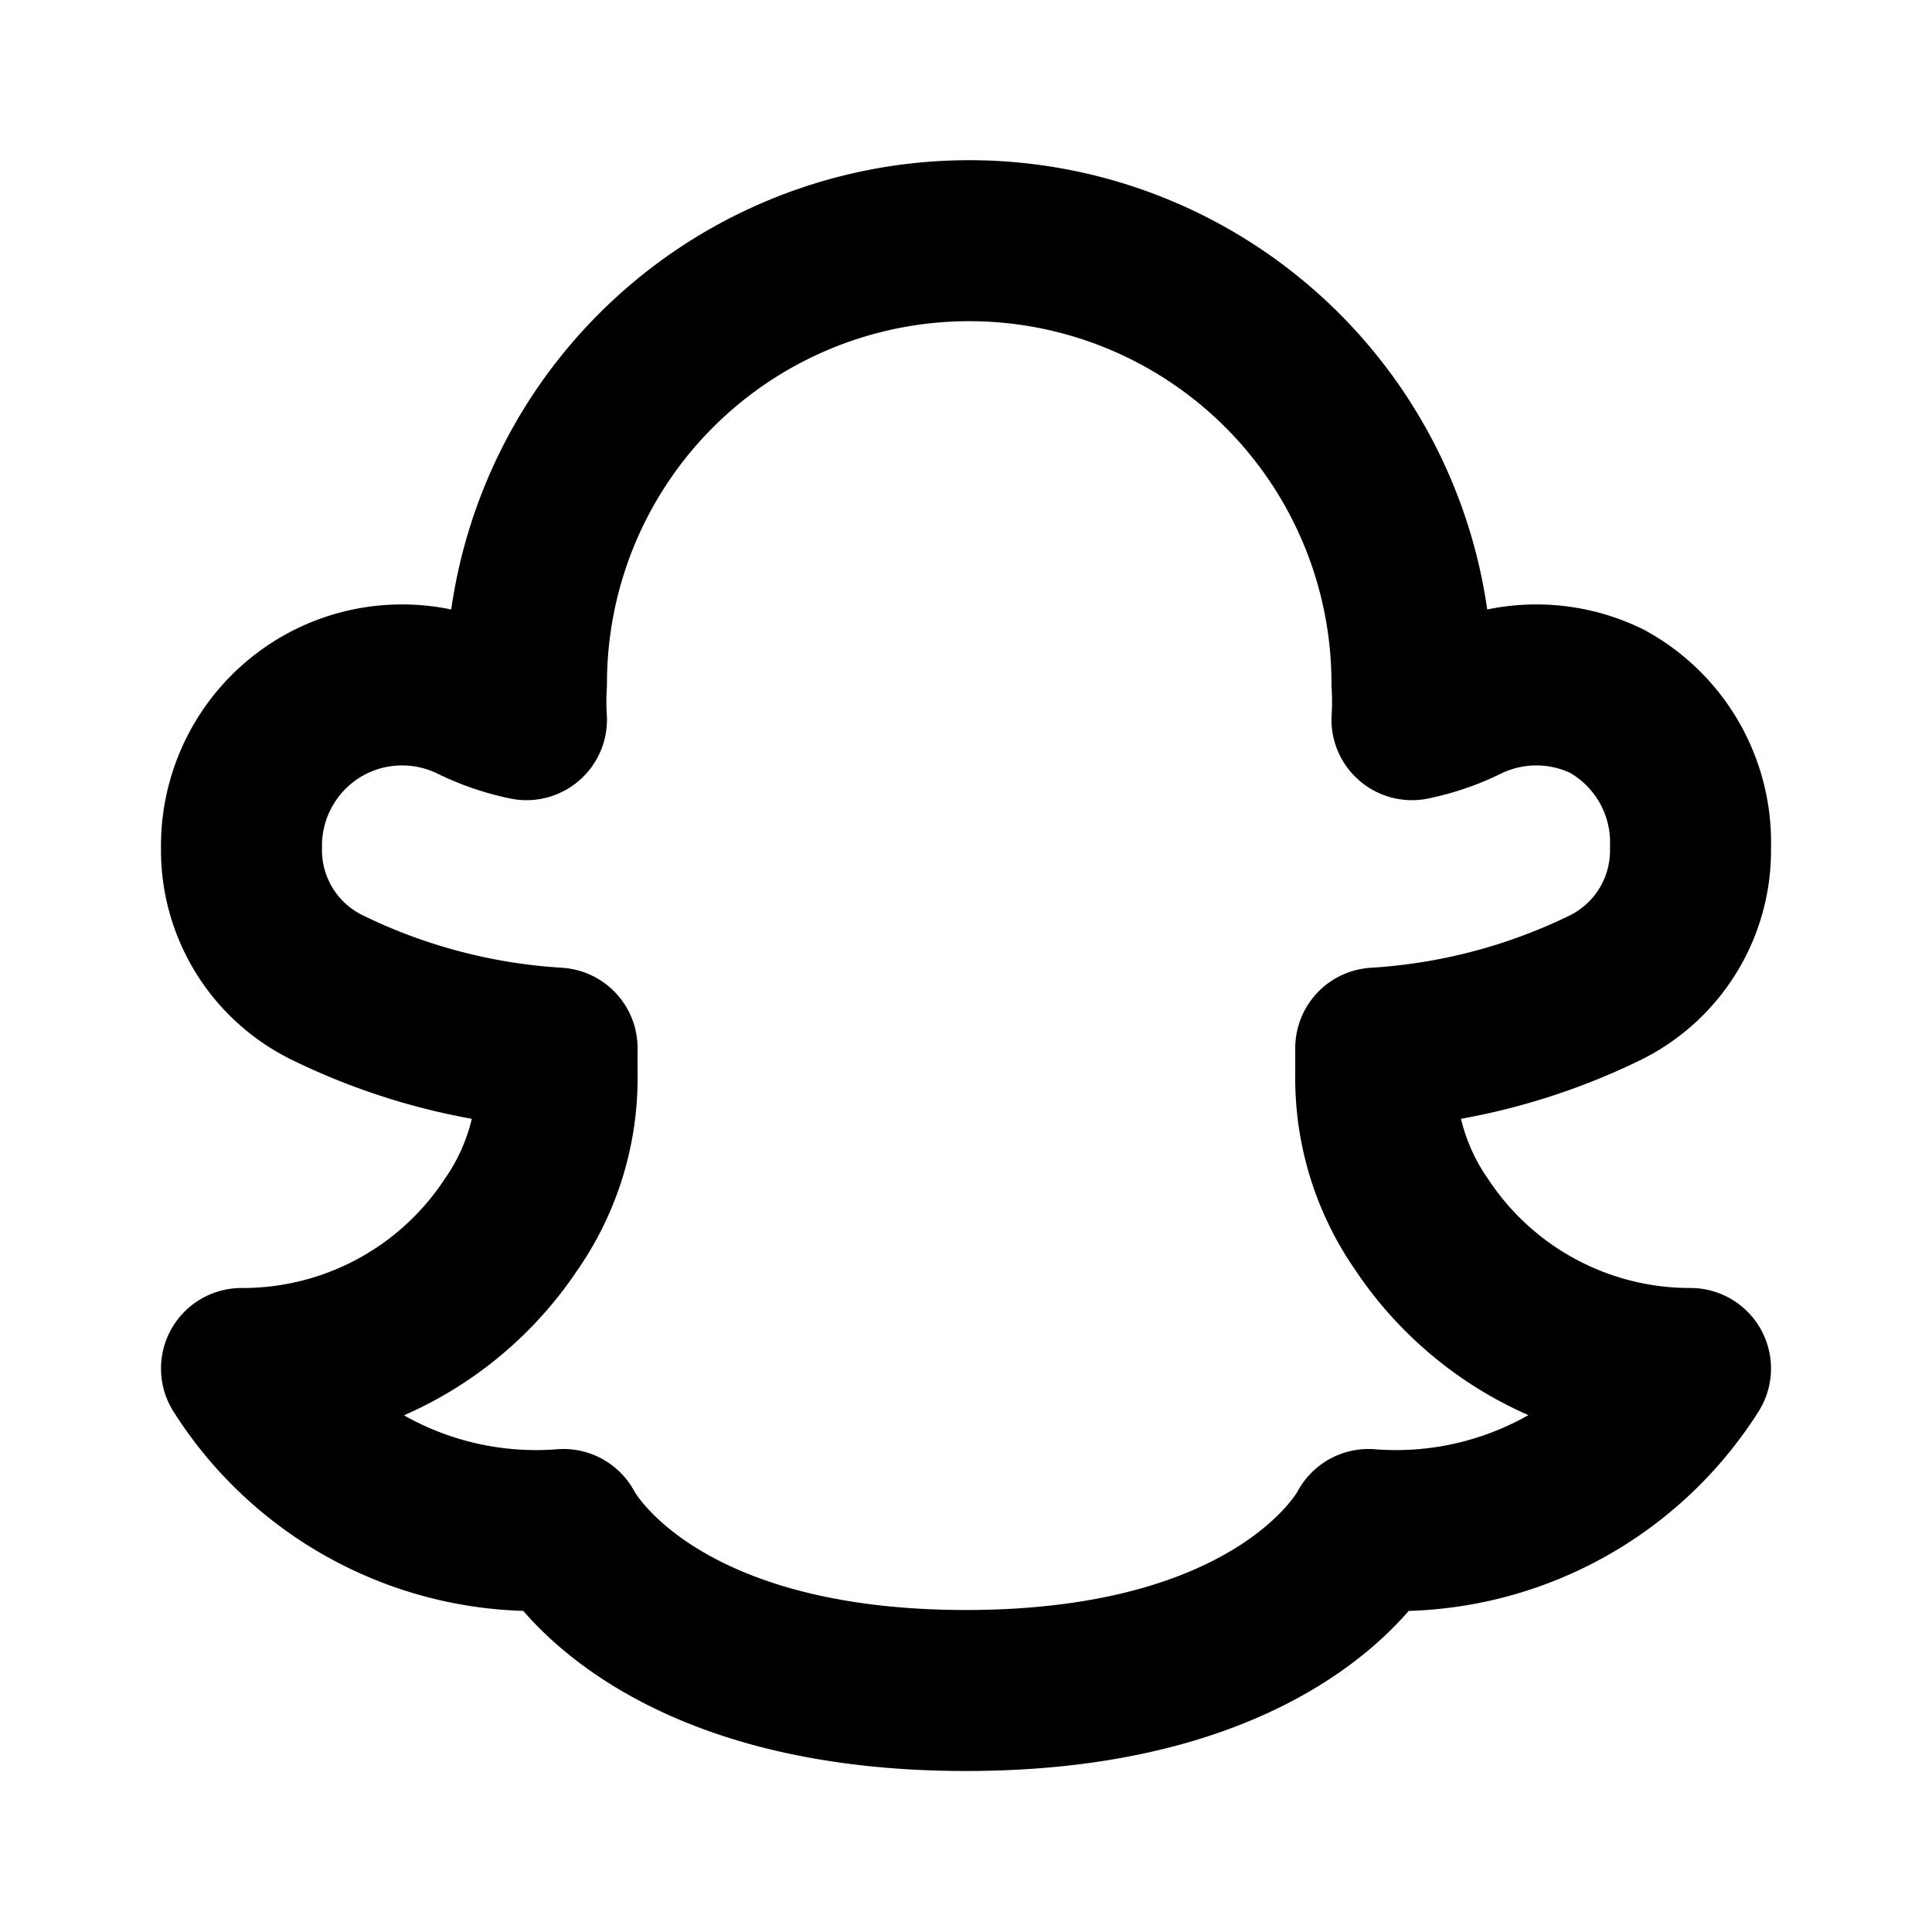 <?xml version="1.0" encoding="utf-8"?>
<svg fill="#000000" width="800px" height="800px" viewBox="0 0 24 24" id="snapchat" data-name="Line Color" xmlns="http://www.w3.org/2000/svg" class="icon line-color"><path id="primary" d="M21,17a4.33,4.33,0,0,1-4,2s-1,2-5,2-5-2-5-2a4.33,4.33,0,0,1-4-2,4,4,0,0,0,3.35-1.79,3.18,3.18,0,0,0,.57-1.87c0-.11,0-.21,0-.32a7.53,7.53,0,0,1-2.85-.75A1.9,1.9,0,0,1,3,10.53,2,2,0,0,1,4.12,8.71a2,2,0,0,1,1.75,0,2.8,2.8,0,0,0,.67.23,3.46,3.46,0,0,1,0-.45,5.48,5.48,0,0,1,11,0,3.46,3.46,0,0,1,0,.45,2.8,2.8,0,0,0,.67-.23,2,2,0,0,1,1.75,0A2,2,0,0,1,21,10.53a1.9,1.9,0,0,1-1.06,1.74,7.53,7.53,0,0,1-2.85.75c0,.11,0,.21,0,.32a3.18,3.18,0,0,0,.57,1.87A4,4,0,0,0,21,17Z" style="fill: none; stroke: rgb(0, 0, 0); stroke-linecap: round; stroke-linejoin: round; stroke-width: 2;"></path></svg>